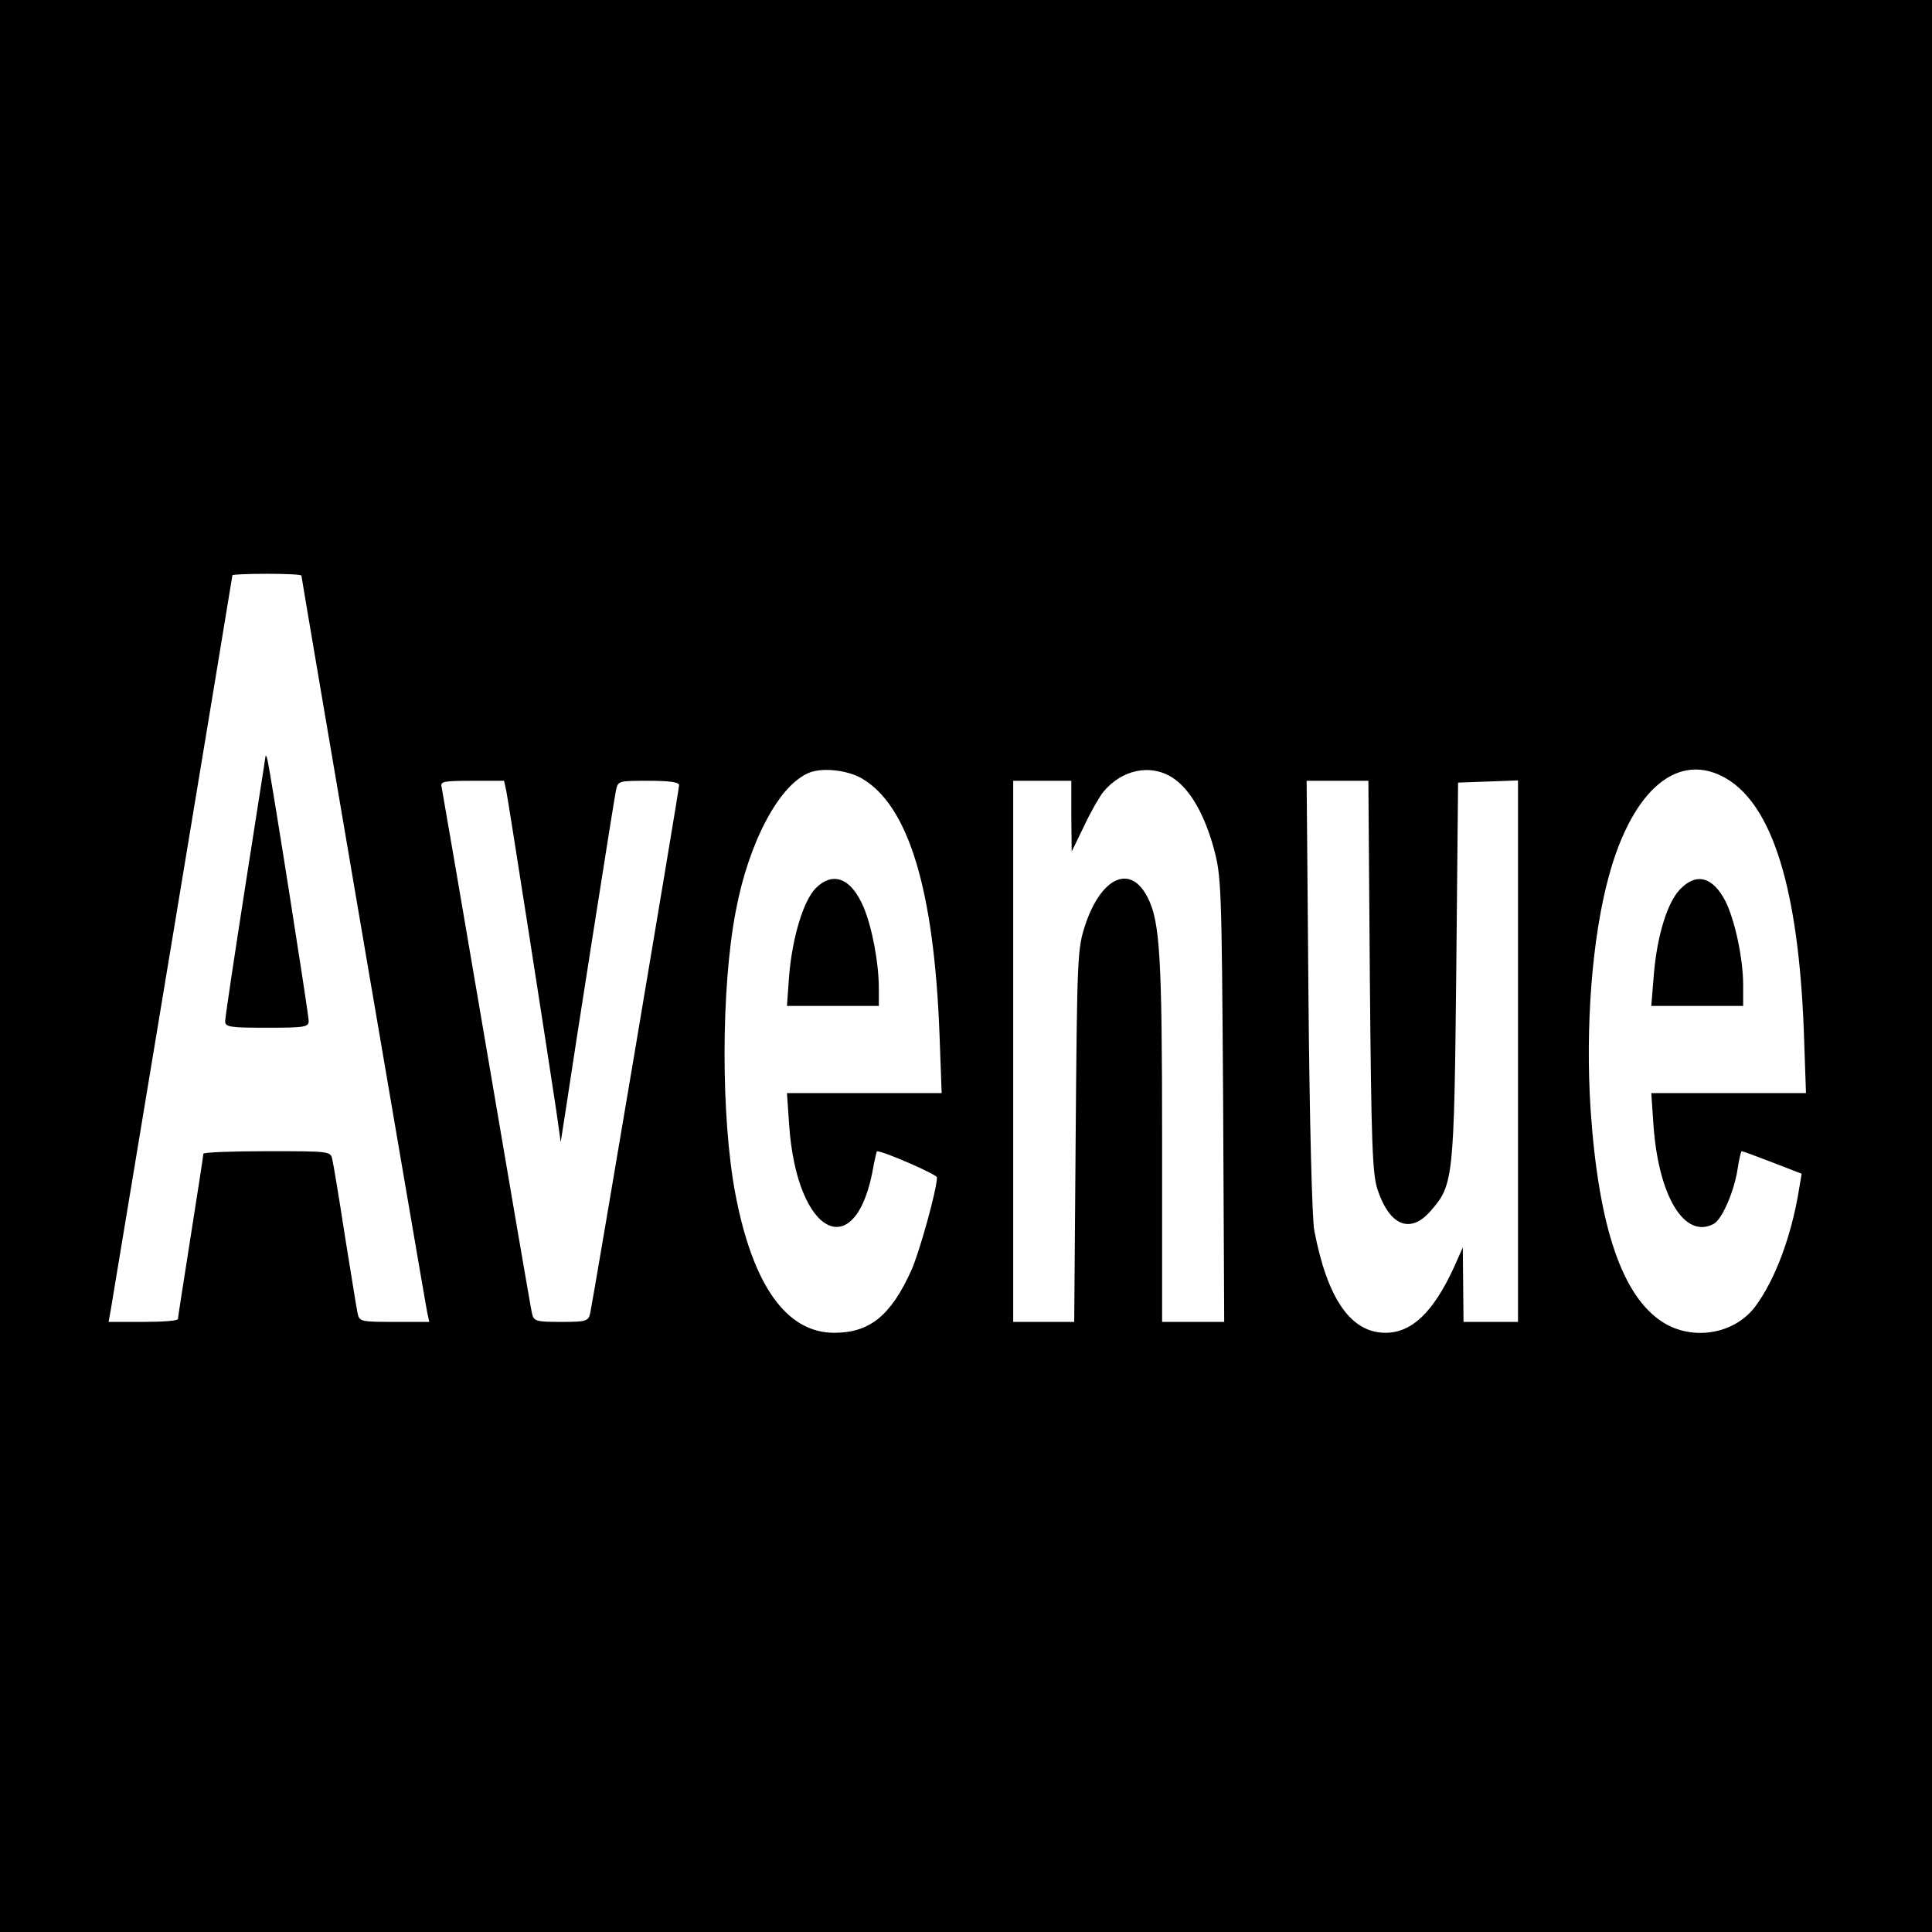 <?xml version="1.0" standalone="no"?>
<!DOCTYPE svg PUBLIC "-//W3C//DTD SVG 20010904//EN"
 "http://www.w3.org/TR/2001/REC-SVG-20010904/DTD/svg10.dtd">
<svg version="1.0" xmlns="http://www.w3.org/2000/svg"
 width="532pt" height="532pt" viewBox="0 0 532 532"
 preserveAspectRatio="xMidYMid meet">
<g transform="translate(0,532) scale(0.1,-0.1)"
fill="#000000" stroke="none">
<path d="M0 2660 l0 -2660 2660 0 2660 0 0 2660 0 2660 -2660 0 -2660 0 0
-2660z m830 1075 c0 -6 339 -1992 346 -2027 l6 -28 -96 0 c-91 0 -96 1 -101
22 -3 13 -18 109 -35 213 -16 105 -32 200 -35 213 -5 22 -7 22 -180 22 -96 0
-175 -3 -175 -7 0 -5 -16 -107 -35 -228 -19 -121 -35 -223 -35 -227 0 -5 -43
-8 -95 -8 l-96 0 6 33 c12 72 335 2019 335 2023 0 2 43 4 95 4 52 0 95 -2 95
-5z m1544 -559 c128 -75 198 -307 213 -703 l6 -163 -213 0 -213 0 6 -87 c21
-310 187 -389 233 -110 4 20 8 37 9 37 18 0 165 -64 165 -72 0 -33 -47 -202
-70 -255 -57 -126 -115 -173 -213 -173 -131 0 -224 130 -272 382 -40 211 -40
566 1 779 36 192 121 350 204 382 38 14 105 6 144 -17z m857 1 c46 -31 85 -98
111 -192 21 -78 22 -98 26 -692 l3 -613 -85 0 -86 0 0 498 c0 511 -6 605 -40
671 -47 93 -128 56 -172 -77 -21 -65 -22 -83 -26 -579 l-4 -513 -84 0 -84 0 0
745 0 745 80 0 80 0 0 -97 1 -98 34 70 c18 39 42 80 52 93 52 64 133 80 194
39z m1523 -1 c127 -75 198 -305 213 -693 l6 -173 -213 0 -213 0 6 -88 c14
-197 86 -315 166 -272 23 12 57 91 66 153 4 26 9 47 11 47 3 0 41 -14 85 -31
l80 -31 -7 -42 c-21 -131 -67 -252 -121 -324 -57 -76 -172 -95 -254 -43 -112
71 -177 262 -199 584 -15 231 4 475 50 644 66 242 193 346 324 269z m-3360
-33 c6 -29 116 -735 138 -883 l12 -85 14 90 c23 155 132 849 138 878 6 27 6
27 90 27 59 0 84 -4 84 -12 0 -13 -237 -1419 -245 -1455 -5 -21 -11 -23 -80
-23 -69 0 -75 2 -80 23 -3 12 -59 339 -125 727 -66 388 -122 713 -124 723 -4
15 5 17 84 17 l88 0 6 -27z m2378 -510 c4 -461 7 -545 21 -588 33 -100 90
-124 146 -60 63 72 65 85 71 660 l5 520 83 3 82 3 0 -746 0 -745 -75 0 -75 0
-1 103 -1 102 -24 -54 c-57 -124 -116 -181 -189 -181 -95 0 -160 93 -196 282
-6 31 -13 299 -16 646 l-5 592 85 0 85 0 4 -537z"/>
<path d="M731 3237 c0 -4 -26 -166 -56 -360 -30 -193 -55 -359 -55 -369 0 -16
12 -18 115 -18 106 0 115 2 115 19 0 18 -106 691 -114 721 -2 8 -4 11 -5 7z"/>
<path d="M2246 2874 c-34 -35 -64 -135 -73 -240 l-6 -84 127 0 126 0 0 48 c0
71 -19 170 -42 224 -34 80 -84 100 -132 52z"/>
<path d="M4626 2871 c-35 -37 -63 -127 -72 -235 l-7 -86 127 0 126 0 0 58 c0
73 -23 179 -49 231 -35 67 -80 79 -125 32z"/>
</g>
</svg>
